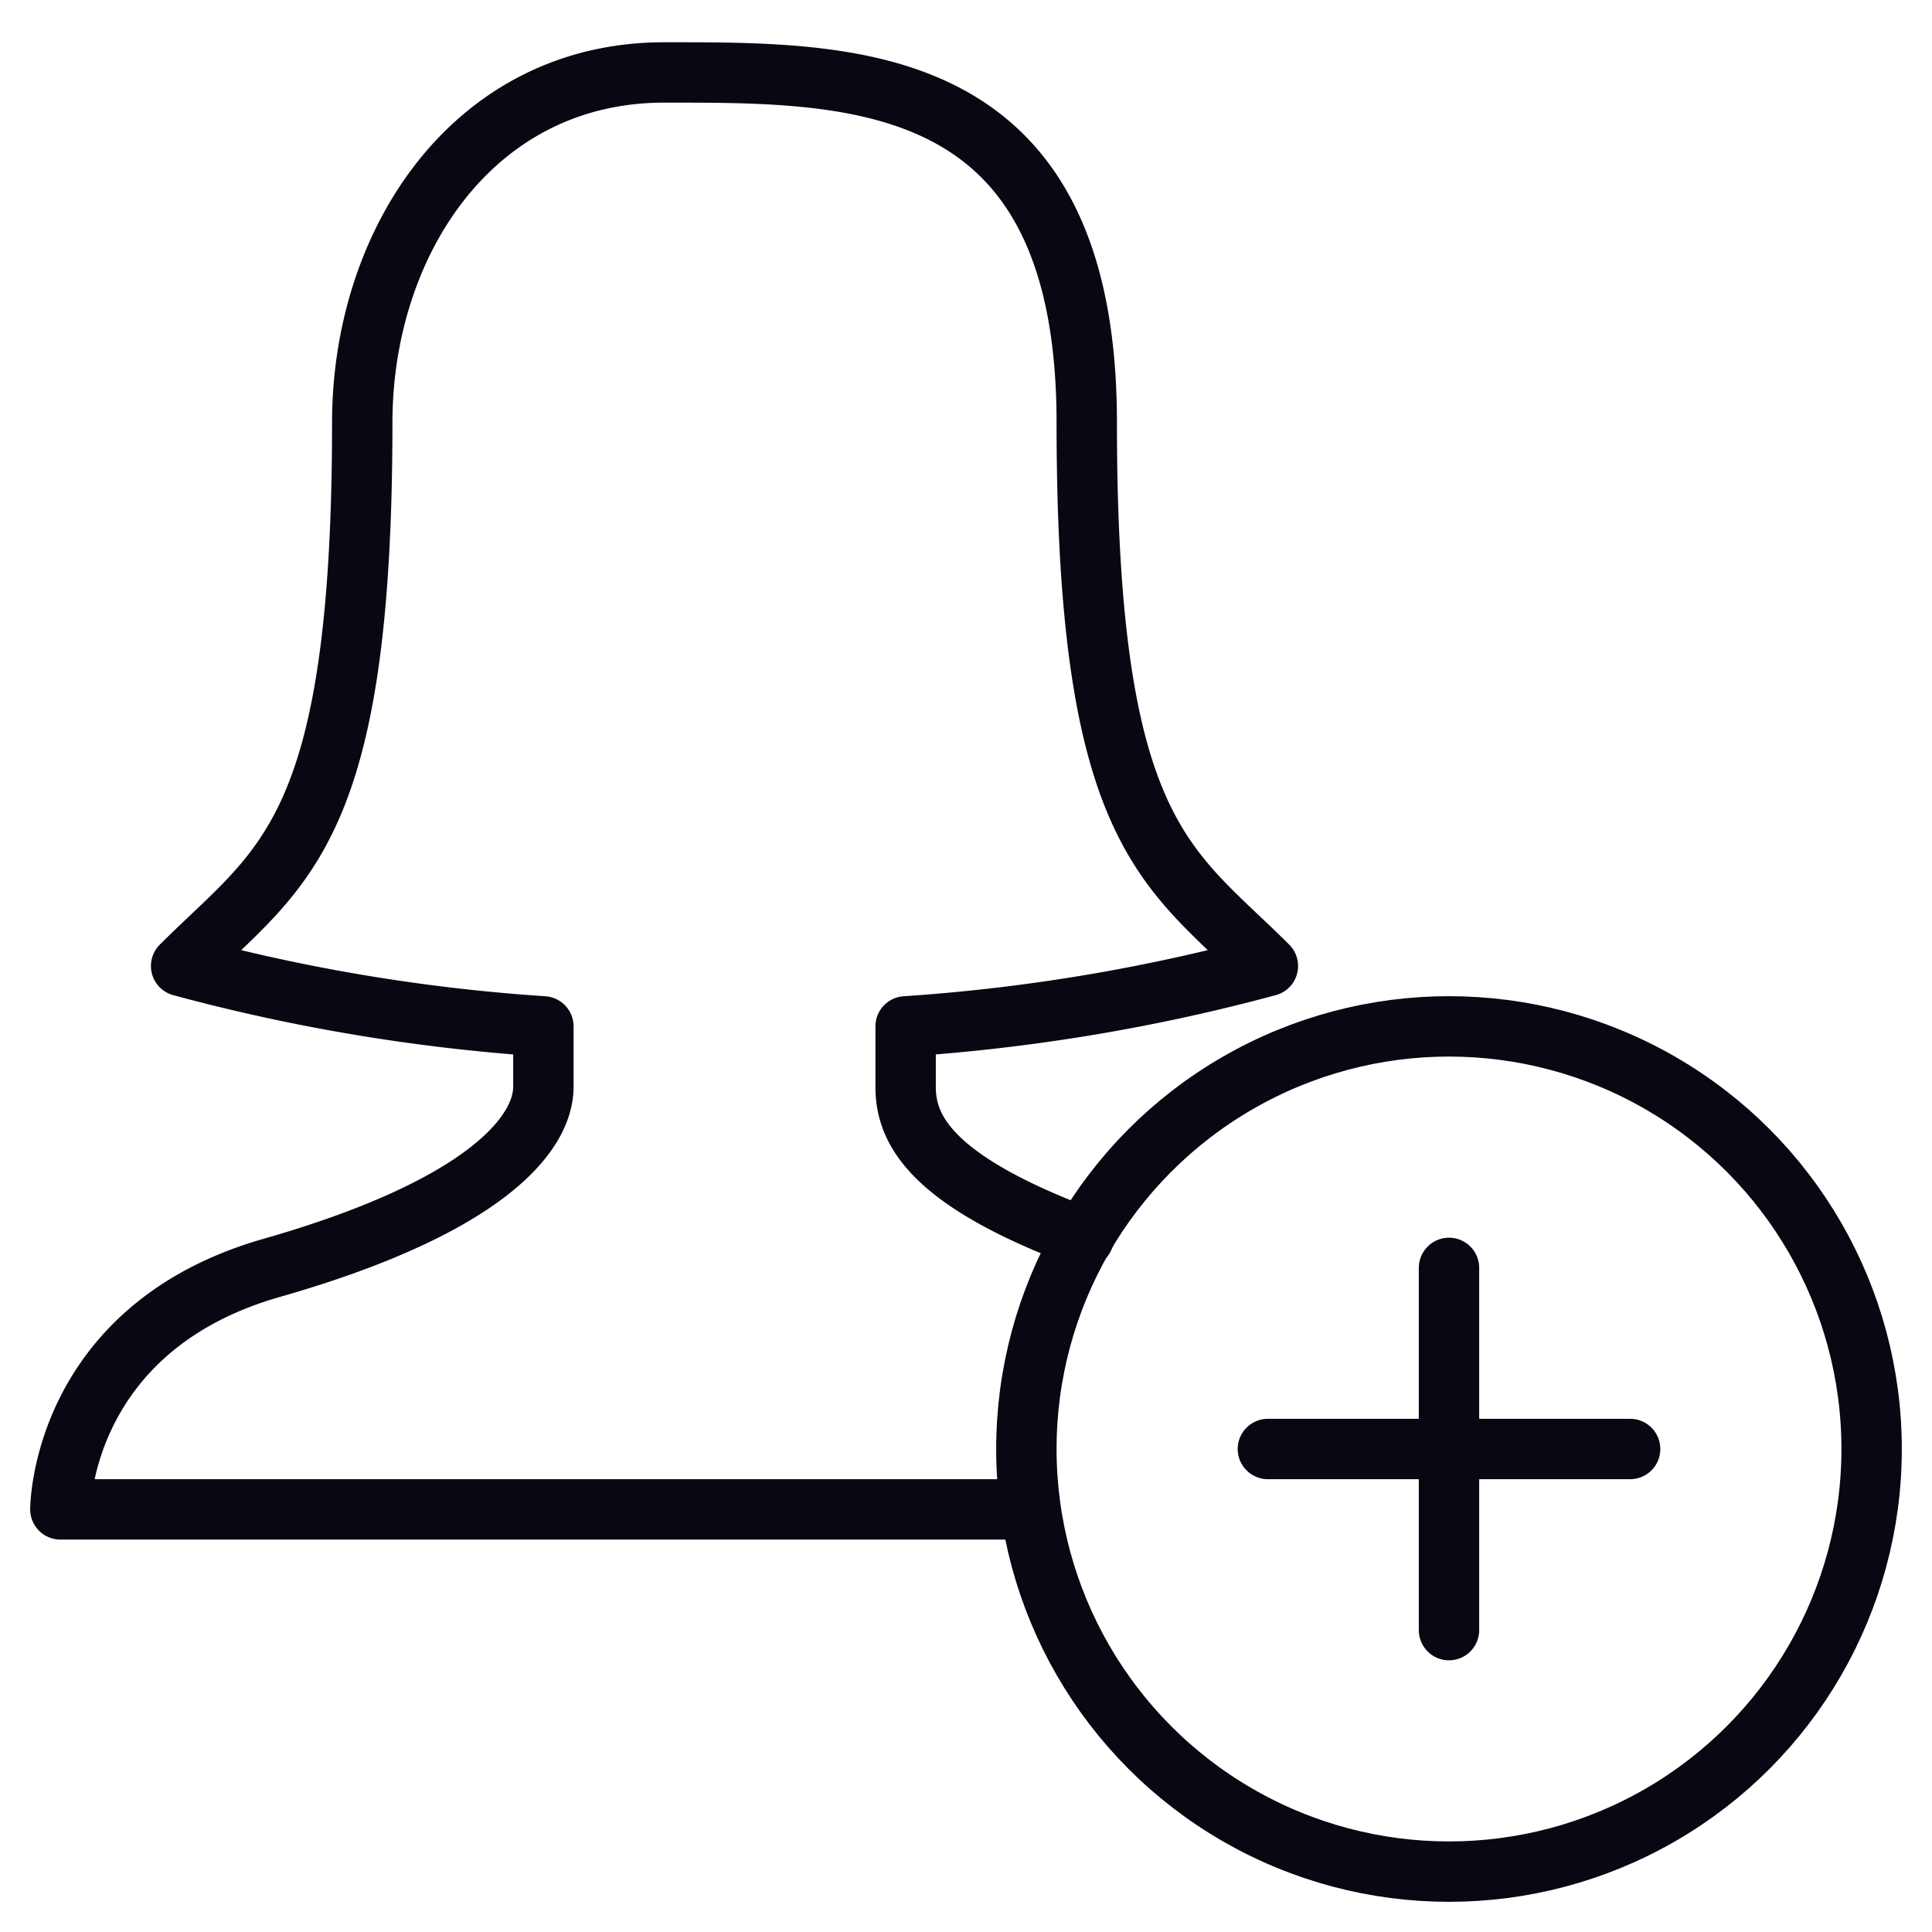 <?xml version="1.0" encoding="UTF-8"?>
<svg xmlns="http://www.w3.org/2000/svg" xmlns:xlink="http://www.w3.org/1999/xlink" viewBox="0 0 64 64" aria-labelledby="title" aria-describedby="desc" role="img">
  <title>Add Woman User</title>
  <desc>A line styled icon from Orion Icon Library.</desc>
  <path data-name="layer2" d="M34.1 50H2s0-6 7-8 9-4.4 9-6v-2a61.4 61.4 0 0 1-12-2c3.3-3.3 6-4.3 6-18 0-6 3.7-11.6 10-11.6S36 2.3 36 14c0 13.7 2.7 14.7 6 18a61.7 61.7 0 0 1-12 2v2c0 1.4.8 3.1 5.9 5" fill="none" stroke="#080712" stroke-miterlimit="10" stroke-width="2" stroke-linejoin="round" stroke-linecap="round"></path>
  <circle data-name="layer1" cx="48" cy="48" r="14" fill="none" stroke="#080712" stroke-miterlimit="10" stroke-width="2" stroke-linejoin="round" stroke-linecap="round"></circle>
  <path data-name="layer1" fill="none" stroke="#080712" stroke-miterlimit="10" stroke-width="2" d="M42 48h12m-6 6V42" stroke-linejoin="round" stroke-linecap="round"></path>
</svg>
